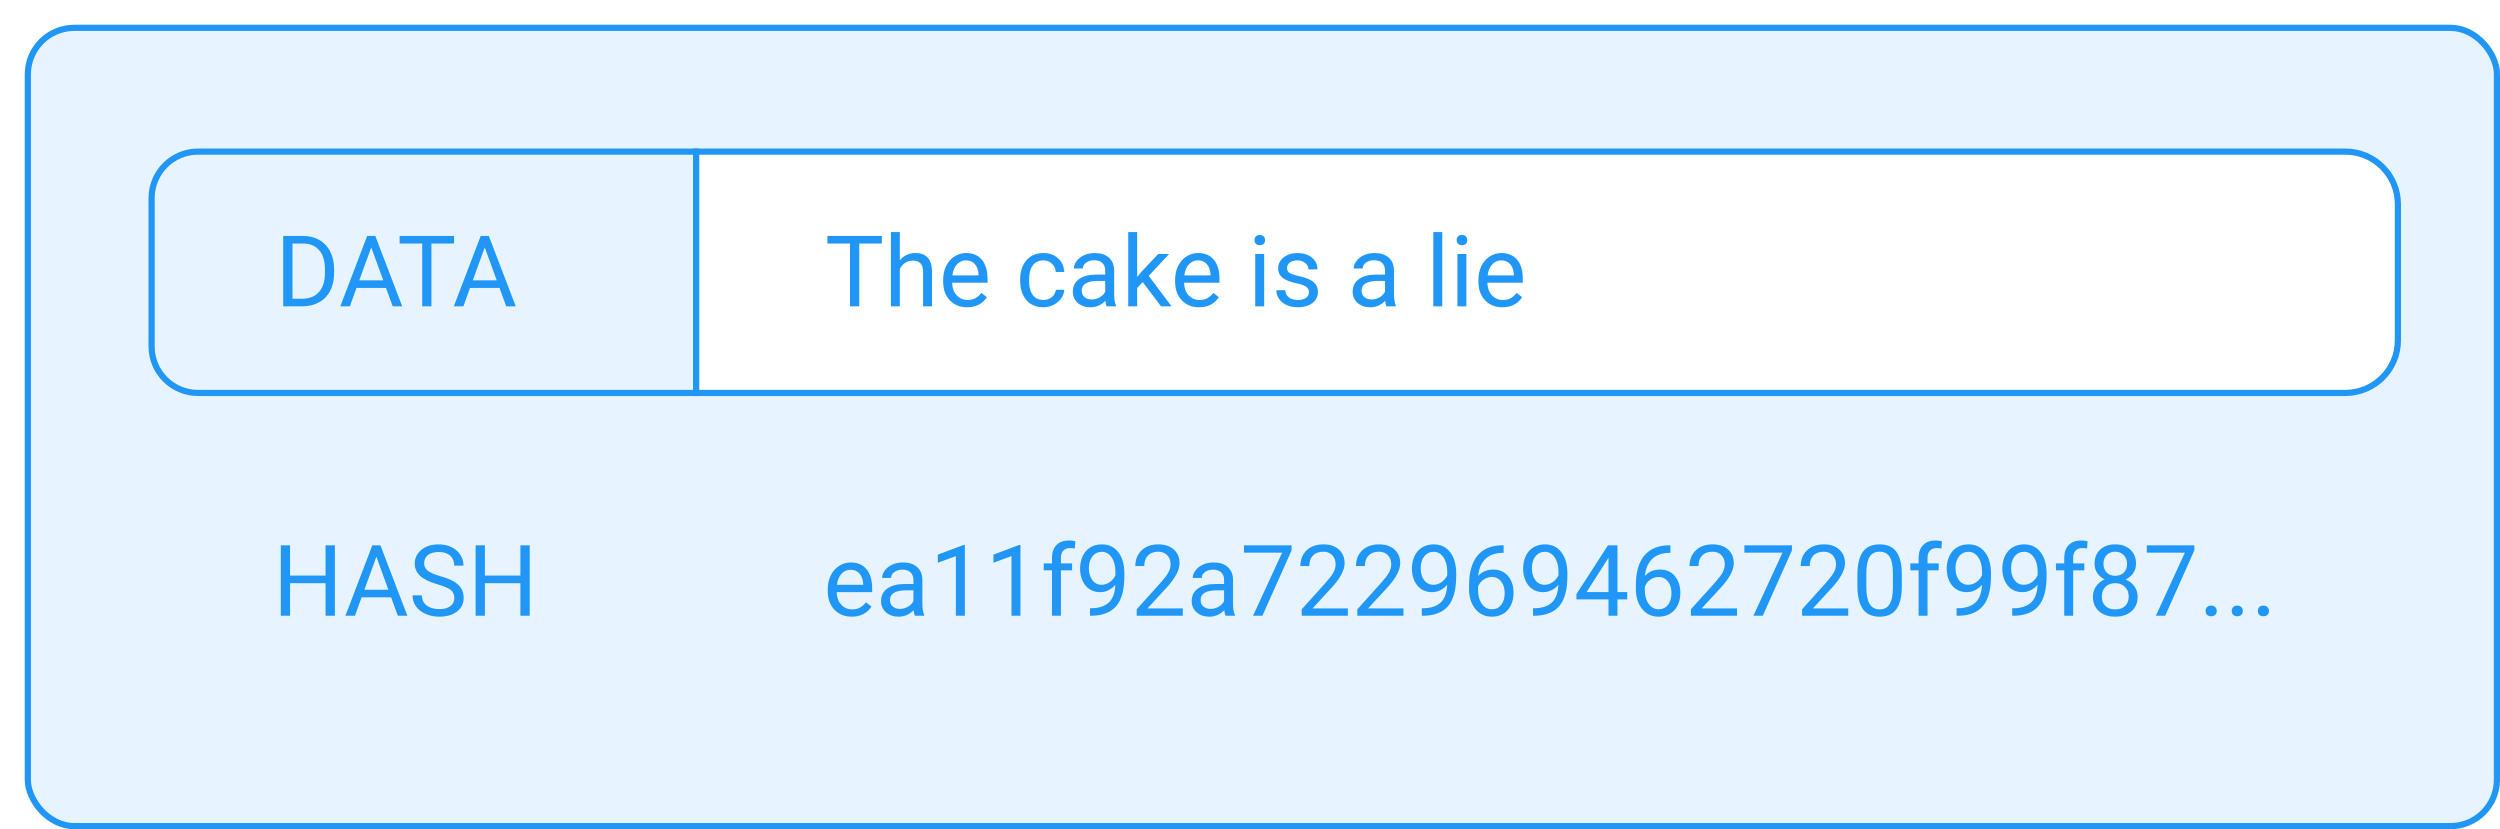 <svg width="404" height="134" viewBox="0 0 404 134" fill="none" xmlns="http://www.w3.org/2000/svg">
<g filter="url(#filter0_d)">
<rect width="400" height="130" rx="8" fill="#E7F4FF"/>
<path d="M28 20.5H108.5V59.5H28C23.858 59.5 20.5 56.142 20.5 52V28C20.5 23.858 23.858 20.5 28 20.5Z" fill="#E7F4FF"/>
<path d="M41.766 45.5V34.125H44.977C45.966 34.125 46.841 34.344 47.602 34.781C48.362 35.219 48.948 35.841 49.359 36.648C49.776 37.456 49.987 38.383 49.992 39.43V40.156C49.992 41.229 49.784 42.169 49.367 42.977C48.956 43.784 48.365 44.404 47.594 44.836C46.828 45.268 45.935 45.49 44.914 45.5H41.766ZM43.266 35.359V44.273H44.844C46 44.273 46.898 43.914 47.539 43.195C48.185 42.477 48.508 41.453 48.508 40.125V39.461C48.508 38.169 48.203 37.167 47.594 36.453C46.99 35.734 46.13 35.37 45.016 35.359H43.266ZM58.375 42.531H53.609L52.539 45.5H50.992L55.336 34.125H56.648L61 45.5H59.461L58.375 42.531ZM54.062 41.297H57.93L55.992 35.977L54.062 41.297ZM69.375 35.359H65.719V45.5H64.227V35.359H60.578V34.125H69.375V35.359ZM76.719 42.531H71.953L70.883 45.5H69.336L73.68 34.125H74.992L79.344 45.5H77.805L76.719 42.531ZM72.406 41.297H76.273L74.336 35.977L72.406 41.297Z" fill="#2097F6"/>
<path d="M28 20.5H108.5V59.5H28C23.858 59.5 20.5 56.142 20.5 52V28C20.5 23.858 23.858 20.5 28 20.5Z" stroke="#2097F6"/>
<path d="M109 20.5H108.5V21V59V59.5H109H375C379.694 59.5 383.5 55.694 383.5 51V29C383.5 24.306 379.694 20.5 375 20.5H109Z" fill="white"/>
<path d="M138.508 35.359H134.852V45.5H133.359V35.359H129.711V34.125H138.508V35.359ZM141.414 38.07C142.055 37.284 142.888 36.891 143.914 36.891C145.701 36.891 146.602 37.898 146.617 39.914V45.5H145.172V39.906C145.167 39.297 145.026 38.846 144.75 38.555C144.479 38.263 144.055 38.117 143.477 38.117C143.008 38.117 142.596 38.242 142.242 38.492C141.888 38.742 141.612 39.07 141.414 39.477V45.5H139.969V33.5H141.414V38.07ZM152.289 45.656C151.143 45.656 150.211 45.281 149.492 44.531C148.773 43.776 148.414 42.768 148.414 41.508V41.242C148.414 40.404 148.573 39.656 148.891 39C149.214 38.339 149.661 37.823 150.234 37.453C150.812 37.078 151.438 36.891 152.109 36.891C153.208 36.891 154.062 37.253 154.672 37.977C155.281 38.7 155.586 39.737 155.586 41.086V41.688H149.859C149.88 42.521 150.122 43.195 150.586 43.711C151.055 44.221 151.648 44.477 152.367 44.477C152.878 44.477 153.31 44.372 153.664 44.164C154.018 43.956 154.328 43.68 154.594 43.336L155.477 44.023C154.768 45.112 153.706 45.656 152.289 45.656ZM152.109 38.078C151.526 38.078 151.036 38.292 150.641 38.719C150.245 39.141 150 39.734 149.906 40.5H154.141V40.391C154.099 39.656 153.901 39.089 153.547 38.688C153.193 38.281 152.714 38.078 152.109 38.078ZM164.625 44.477C165.141 44.477 165.591 44.32 165.977 44.008C166.362 43.695 166.576 43.305 166.617 42.836H167.984C167.958 43.32 167.792 43.781 167.484 44.219C167.177 44.656 166.766 45.005 166.25 45.266C165.74 45.526 165.198 45.656 164.625 45.656C163.474 45.656 162.557 45.273 161.875 44.508C161.198 43.737 160.859 42.685 160.859 41.352V41.109C160.859 40.286 161.01 39.555 161.312 38.914C161.615 38.273 162.047 37.776 162.609 37.422C163.177 37.068 163.846 36.891 164.617 36.891C165.565 36.891 166.352 37.175 166.977 37.742C167.607 38.31 167.943 39.047 167.984 39.953H166.617C166.576 39.406 166.367 38.958 165.992 38.609C165.622 38.255 165.164 38.078 164.617 38.078C163.883 38.078 163.312 38.344 162.906 38.875C162.505 39.401 162.305 40.164 162.305 41.164V41.438C162.305 42.411 162.505 43.161 162.906 43.688C163.307 44.214 163.88 44.477 164.625 44.477ZM174.828 45.5C174.745 45.333 174.677 45.036 174.625 44.609C173.953 45.307 173.151 45.656 172.219 45.656C171.385 45.656 170.701 45.422 170.164 44.953C169.633 44.479 169.367 43.88 169.367 43.156C169.367 42.276 169.701 41.594 170.367 41.109C171.039 40.62 171.982 40.375 173.195 40.375H174.602V39.711C174.602 39.206 174.451 38.805 174.148 38.508C173.846 38.206 173.401 38.055 172.812 38.055C172.297 38.055 171.865 38.185 171.516 38.445C171.167 38.706 170.992 39.021 170.992 39.391H169.539C169.539 38.969 169.688 38.562 169.984 38.172C170.286 37.776 170.693 37.464 171.203 37.234C171.719 37.005 172.284 36.891 172.898 36.891C173.872 36.891 174.635 37.135 175.188 37.625C175.74 38.109 176.026 38.779 176.047 39.633V43.523C176.047 44.3 176.146 44.917 176.344 45.375V45.5H174.828ZM172.43 44.398C172.883 44.398 173.312 44.281 173.719 44.047C174.125 43.812 174.419 43.508 174.602 43.133V41.398H173.469C171.698 41.398 170.812 41.917 170.812 42.953C170.812 43.406 170.964 43.76 171.266 44.016C171.568 44.271 171.956 44.398 172.43 44.398ZM180.672 41.586L179.766 42.531V45.5H178.32V33.5H179.766V40.758L180.539 39.828L183.172 37.047H184.93L181.641 40.578L185.312 45.5H183.617L180.672 41.586ZM189.773 45.656C188.628 45.656 187.695 45.281 186.977 44.531C186.258 43.776 185.898 42.768 185.898 41.508V41.242C185.898 40.404 186.057 39.656 186.375 39C186.698 38.339 187.146 37.823 187.719 37.453C188.297 37.078 188.922 36.891 189.594 36.891C190.693 36.891 191.547 37.253 192.156 37.977C192.766 38.7 193.07 39.737 193.07 41.086V41.688H187.344C187.365 42.521 187.607 43.195 188.07 43.711C188.539 44.221 189.133 44.477 189.852 44.477C190.362 44.477 190.794 44.372 191.148 44.164C191.503 43.956 191.812 43.68 192.078 43.336L192.961 44.023C192.253 45.112 191.19 45.656 189.773 45.656ZM189.594 38.078C189.01 38.078 188.521 38.292 188.125 38.719C187.729 39.141 187.484 39.734 187.391 40.5H191.625V40.391C191.583 39.656 191.385 39.089 191.031 38.688C190.677 38.281 190.198 38.078 189.594 38.078ZM200.289 45.5H198.844V37.047H200.289V45.5ZM198.727 34.805C198.727 34.57 198.797 34.372 198.938 34.211C199.083 34.05 199.297 33.969 199.578 33.969C199.859 33.969 200.073 34.05 200.219 34.211C200.365 34.372 200.438 34.57 200.438 34.805C200.438 35.039 200.365 35.234 200.219 35.391C200.073 35.547 199.859 35.625 199.578 35.625C199.297 35.625 199.083 35.547 198.938 35.391C198.797 35.234 198.727 35.039 198.727 34.805ZM207.531 43.258C207.531 42.867 207.383 42.565 207.086 42.352C206.794 42.133 206.281 41.945 205.547 41.789C204.818 41.633 204.237 41.445 203.805 41.227C203.378 41.008 203.06 40.747 202.852 40.445C202.648 40.143 202.547 39.784 202.547 39.367C202.547 38.675 202.839 38.089 203.422 37.609C204.01 37.13 204.76 36.891 205.672 36.891C206.63 36.891 207.406 37.138 208 37.633C208.599 38.128 208.898 38.76 208.898 39.531H207.445C207.445 39.135 207.276 38.794 206.938 38.508C206.604 38.221 206.182 38.078 205.672 38.078C205.146 38.078 204.734 38.193 204.438 38.422C204.141 38.651 203.992 38.95 203.992 39.32C203.992 39.669 204.13 39.932 204.406 40.109C204.682 40.286 205.18 40.456 205.898 40.617C206.622 40.779 207.208 40.971 207.656 41.195C208.104 41.419 208.435 41.69 208.648 42.008C208.867 42.32 208.977 42.703 208.977 43.156C208.977 43.911 208.674 44.518 208.07 44.977C207.466 45.43 206.682 45.656 205.719 45.656C205.042 45.656 204.443 45.536 203.922 45.297C203.401 45.057 202.992 44.724 202.695 44.297C202.404 43.865 202.258 43.398 202.258 42.898H203.703C203.729 43.383 203.922 43.768 204.281 44.055C204.646 44.336 205.125 44.477 205.719 44.477C206.266 44.477 206.703 44.367 207.031 44.148C207.365 43.925 207.531 43.628 207.531 43.258ZM220.047 45.5C219.964 45.333 219.896 45.036 219.844 44.609C219.172 45.307 218.37 45.656 217.438 45.656C216.604 45.656 215.919 45.422 215.383 44.953C214.852 44.479 214.586 43.88 214.586 43.156C214.586 42.276 214.919 41.594 215.586 41.109C216.258 40.62 217.201 40.375 218.414 40.375H219.82V39.711C219.82 39.206 219.669 38.805 219.367 38.508C219.065 38.206 218.62 38.055 218.031 38.055C217.516 38.055 217.083 38.185 216.734 38.445C216.385 38.706 216.211 39.021 216.211 39.391H214.758C214.758 38.969 214.906 38.562 215.203 38.172C215.505 37.776 215.911 37.464 216.422 37.234C216.938 37.005 217.503 36.891 218.117 36.891C219.091 36.891 219.854 37.135 220.406 37.625C220.958 38.109 221.245 38.779 221.266 39.633V43.523C221.266 44.3 221.365 44.917 221.562 45.375V45.5H220.047ZM217.648 44.398C218.102 44.398 218.531 44.281 218.938 44.047C219.344 43.812 219.638 43.508 219.82 43.133V41.398H218.688C216.917 41.398 216.031 41.917 216.031 42.953C216.031 43.406 216.182 43.76 216.484 44.016C216.786 44.271 217.174 44.398 217.648 44.398ZM229.07 45.5H227.625V33.5H229.07V45.5ZM232.961 45.5H231.516V37.047H232.961V45.5ZM231.398 34.805C231.398 34.57 231.469 34.372 231.609 34.211C231.755 34.05 231.969 33.969 232.25 33.969C232.531 33.969 232.745 34.05 232.891 34.211C233.036 34.372 233.109 34.57 233.109 34.805C233.109 35.039 233.036 35.234 232.891 35.391C232.745 35.547 232.531 35.625 232.25 35.625C231.969 35.625 231.755 35.547 231.609 35.391C231.469 35.234 231.398 35.039 231.398 34.805ZM238.789 45.656C237.643 45.656 236.711 45.281 235.992 44.531C235.273 43.776 234.914 42.768 234.914 41.508V41.242C234.914 40.404 235.073 39.656 235.391 39C235.714 38.339 236.161 37.823 236.734 37.453C237.312 37.078 237.938 36.891 238.609 36.891C239.708 36.891 240.562 37.253 241.172 37.977C241.781 38.7 242.086 39.737 242.086 41.086V41.688H236.359C236.38 42.521 236.622 43.195 237.086 43.711C237.555 44.221 238.148 44.477 238.867 44.477C239.378 44.477 239.81 44.372 240.164 44.164C240.518 43.956 240.828 43.68 241.094 43.336L241.977 44.023C241.268 45.112 240.206 45.656 238.789 45.656ZM238.609 38.078C238.026 38.078 237.536 38.292 237.141 38.719C236.745 39.141 236.5 39.734 236.406 40.5H240.641V40.391C240.599 39.656 240.401 39.089 240.047 38.688C239.693 38.281 239.214 38.078 238.609 38.078Z" fill="#2097F6"/>
<path d="M109 20.5H108.5V21V59V59.5H109H375C379.694 59.5 383.5 55.694 383.5 51V29C383.5 24.306 379.694 20.5 375 20.5H109Z" stroke="#2097F6"/>
<path d="M50.117 95.5H48.609V90.242H42.875V95.5H41.375V84.125H42.875V89.016H48.609V84.125H50.117V95.5ZM59.203 92.531H54.438L53.367 95.5H51.82L56.164 84.125H57.477L61.828 95.5H60.289L59.203 92.531ZM54.891 91.297H58.758L56.82 85.977L54.891 91.297ZM66.711 90.43C65.424 90.06 64.487 89.607 63.898 89.07C63.315 88.529 63.023 87.862 63.023 87.07C63.023 86.174 63.38 85.435 64.094 84.852C64.812 84.263 65.745 83.969 66.891 83.969C67.672 83.969 68.367 84.12 68.977 84.422C69.591 84.724 70.065 85.141 70.398 85.672C70.737 86.203 70.906 86.784 70.906 87.414H69.398C69.398 86.727 69.18 86.188 68.742 85.797C68.305 85.401 67.688 85.203 66.891 85.203C66.151 85.203 65.573 85.367 65.156 85.695C64.745 86.018 64.539 86.469 64.539 87.047C64.539 87.51 64.734 87.904 65.125 88.227C65.521 88.544 66.19 88.836 67.133 89.102C68.081 89.367 68.82 89.662 69.352 89.984C69.888 90.302 70.284 90.674 70.539 91.102C70.799 91.529 70.93 92.031 70.93 92.609C70.93 93.531 70.57 94.271 69.852 94.828C69.133 95.38 68.172 95.656 66.969 95.656C66.188 95.656 65.458 95.508 64.781 95.211C64.104 94.909 63.581 94.497 63.211 93.977C62.846 93.456 62.664 92.865 62.664 92.203H64.172C64.172 92.891 64.424 93.435 64.93 93.836C65.44 94.232 66.12 94.43 66.969 94.43C67.76 94.43 68.367 94.268 68.789 93.945C69.211 93.622 69.422 93.182 69.422 92.625C69.422 92.068 69.227 91.638 68.836 91.336C68.445 91.029 67.737 90.727 66.711 90.43ZM81.602 95.5H80.094V90.242H74.359V95.5H72.859V84.125H74.359V89.016H80.094V84.125H81.602V95.5Z" fill="#2097F6"/>
<path d="M133.641 95.656C132.495 95.656 131.562 95.281 130.844 94.531C130.125 93.776 129.766 92.768 129.766 91.508V91.242C129.766 90.404 129.924 89.656 130.242 89C130.565 88.338 131.013 87.823 131.586 87.453C132.164 87.078 132.789 86.891 133.461 86.891C134.56 86.891 135.414 87.253 136.023 87.977C136.633 88.701 136.938 89.737 136.938 91.086V91.688H131.211C131.232 92.521 131.474 93.195 131.938 93.711C132.406 94.221 133 94.477 133.719 94.477C134.229 94.477 134.661 94.372 135.016 94.164C135.37 93.956 135.68 93.68 135.945 93.336L136.828 94.023C136.12 95.112 135.057 95.656 133.641 95.656ZM133.461 88.078C132.878 88.078 132.388 88.292 131.992 88.719C131.596 89.141 131.352 89.734 131.258 90.5H135.492V90.391C135.451 89.656 135.253 89.088 134.898 88.688C134.544 88.281 134.065 88.078 133.461 88.078ZM143.836 95.5C143.753 95.333 143.685 95.037 143.633 94.609C142.961 95.307 142.159 95.656 141.227 95.656C140.393 95.656 139.708 95.422 139.172 94.953C138.641 94.479 138.375 93.88 138.375 93.156C138.375 92.276 138.708 91.594 139.375 91.109C140.047 90.62 140.99 90.375 142.203 90.375H143.609V89.711C143.609 89.206 143.458 88.805 143.156 88.508C142.854 88.206 142.409 88.055 141.82 88.055C141.305 88.055 140.872 88.185 140.523 88.445C140.174 88.706 140 89.021 140 89.391H138.547C138.547 88.969 138.695 88.562 138.992 88.172C139.294 87.776 139.701 87.463 140.211 87.234C140.727 87.005 141.292 86.891 141.906 86.891C142.88 86.891 143.643 87.135 144.195 87.625C144.747 88.109 145.034 88.779 145.055 89.633V93.523C145.055 94.299 145.154 94.917 145.352 95.375V95.5H143.836ZM141.438 94.398C141.891 94.398 142.32 94.281 142.727 94.047C143.133 93.812 143.427 93.508 143.609 93.133V91.398H142.477C140.706 91.398 139.82 91.917 139.82 92.953C139.82 93.406 139.971 93.76 140.273 94.016C140.576 94.271 140.964 94.398 141.438 94.398ZM151.922 95.5H150.469V85.867L147.555 86.938V85.625L151.695 84.07H151.922V95.5ZM160.906 95.5H159.453V85.867L156.539 86.938V85.625L160.68 84.07H160.906V95.5ZM166 95.5V88.164H164.664V87.047H166V86.18C166 85.273 166.242 84.573 166.727 84.078C167.211 83.583 167.896 83.336 168.781 83.336C169.115 83.336 169.445 83.38 169.773 83.469L169.695 84.641C169.451 84.594 169.19 84.57 168.914 84.57C168.445 84.57 168.083 84.708 167.828 84.984C167.573 85.255 167.445 85.646 167.445 86.156V87.047H169.25V88.164H167.445V95.5H166ZM176.242 90.5C175.94 90.859 175.578 91.148 175.156 91.367C174.74 91.586 174.281 91.695 173.781 91.695C173.125 91.695 172.552 91.534 172.062 91.211C171.578 90.888 171.203 90.435 170.938 89.852C170.672 89.263 170.539 88.615 170.539 87.906C170.539 87.146 170.682 86.461 170.969 85.852C171.26 85.242 171.672 84.776 172.203 84.453C172.734 84.13 173.354 83.969 174.062 83.969C175.188 83.969 176.073 84.391 176.719 85.234C177.37 86.073 177.695 87.219 177.695 88.672V89.094C177.695 91.307 177.258 92.924 176.383 93.945C175.508 94.961 174.188 95.482 172.422 95.508H172.141V94.289H172.445C173.638 94.268 174.555 93.958 175.195 93.359C175.836 92.755 176.185 91.802 176.242 90.5ZM174.016 90.5C174.5 90.5 174.945 90.352 175.352 90.055C175.763 89.758 176.062 89.391 176.25 88.953V88.375C176.25 87.427 176.044 86.656 175.633 86.062C175.221 85.469 174.701 85.172 174.07 85.172C173.435 85.172 172.924 85.417 172.539 85.906C172.154 86.391 171.961 87.031 171.961 87.828C171.961 88.604 172.146 89.245 172.516 89.75C172.891 90.25 173.391 90.5 174.016 90.5ZM187.141 95.5H179.688V94.461L183.625 90.086C184.208 89.424 184.609 88.888 184.828 88.477C185.052 88.06 185.164 87.63 185.164 87.188C185.164 86.594 184.984 86.107 184.625 85.727C184.266 85.346 183.786 85.156 183.188 85.156C182.469 85.156 181.909 85.362 181.508 85.773C181.112 86.18 180.914 86.747 180.914 87.477H179.469C179.469 86.43 179.805 85.583 180.477 84.938C181.154 84.292 182.057 83.969 183.188 83.969C184.245 83.969 185.081 84.247 185.695 84.805C186.31 85.357 186.617 86.094 186.617 87.016C186.617 88.135 185.904 89.469 184.477 91.016L181.43 94.32H187.141V95.5ZM194.039 95.5C193.956 95.333 193.888 95.037 193.836 94.609C193.164 95.307 192.362 95.656 191.43 95.656C190.596 95.656 189.911 95.422 189.375 94.953C188.844 94.479 188.578 93.88 188.578 93.156C188.578 92.276 188.911 91.594 189.578 91.109C190.25 90.62 191.193 90.375 192.406 90.375H193.812V89.711C193.812 89.206 193.661 88.805 193.359 88.508C193.057 88.206 192.612 88.055 192.023 88.055C191.508 88.055 191.076 88.185 190.727 88.445C190.378 88.706 190.203 89.021 190.203 89.391H188.75C188.75 88.969 188.898 88.562 189.195 88.172C189.497 87.776 189.904 87.463 190.414 87.234C190.93 87.005 191.495 86.891 192.109 86.891C193.083 86.891 193.846 87.135 194.398 87.625C194.951 88.109 195.237 88.779 195.258 89.633V93.523C195.258 94.299 195.357 94.917 195.555 95.375V95.5H194.039ZM191.641 94.398C192.094 94.398 192.523 94.281 192.93 94.047C193.336 93.812 193.63 93.508 193.812 93.133V91.398H192.68C190.909 91.398 190.023 91.917 190.023 92.953C190.023 93.406 190.174 93.76 190.477 94.016C190.779 94.271 191.167 94.398 191.641 94.398ZM204.719 84.938L200.008 95.5H198.492L203.188 85.312H197.031V84.125H204.719V84.938ZM213.812 95.5H206.359V94.461L210.297 90.086C210.88 89.424 211.281 88.888 211.5 88.477C211.724 88.06 211.836 87.63 211.836 87.188C211.836 86.594 211.656 86.107 211.297 85.727C210.938 85.346 210.458 85.156 209.859 85.156C209.141 85.156 208.581 85.362 208.18 85.773C207.784 86.18 207.586 86.747 207.586 87.477H206.141C206.141 86.43 206.477 85.583 207.148 84.938C207.826 84.292 208.729 83.969 209.859 83.969C210.917 83.969 211.753 84.247 212.367 84.805C212.982 85.357 213.289 86.094 213.289 87.016C213.289 88.135 212.576 89.469 211.148 91.016L208.102 94.32H213.812V95.5ZM222.797 95.5H215.344V94.461L219.281 90.086C219.865 89.424 220.266 88.888 220.484 88.477C220.708 88.06 220.82 87.63 220.82 87.188C220.82 86.594 220.641 86.107 220.281 85.727C219.922 85.346 219.443 85.156 218.844 85.156C218.125 85.156 217.565 85.362 217.164 85.773C216.768 86.18 216.57 86.747 216.57 87.477H215.125C215.125 86.43 215.461 85.583 216.133 84.938C216.81 84.292 217.714 83.969 218.844 83.969C219.901 83.969 220.737 84.247 221.352 84.805C221.966 85.357 222.273 86.094 222.273 87.016C222.273 88.135 221.56 89.469 220.133 91.016L217.086 94.32H222.797V95.5ZM229.867 90.5C229.565 90.859 229.203 91.148 228.781 91.367C228.365 91.586 227.906 91.695 227.406 91.695C226.75 91.695 226.177 91.534 225.688 91.211C225.203 90.888 224.828 90.435 224.562 89.852C224.297 89.263 224.164 88.615 224.164 87.906C224.164 87.146 224.307 86.461 224.594 85.852C224.885 85.242 225.297 84.776 225.828 84.453C226.359 84.13 226.979 83.969 227.688 83.969C228.812 83.969 229.698 84.391 230.344 85.234C230.995 86.073 231.32 87.219 231.32 88.672V89.094C231.32 91.307 230.883 92.924 230.008 93.945C229.133 94.961 227.812 95.482 226.047 95.508H225.766V94.289H226.07C227.263 94.268 228.18 93.958 228.82 93.359C229.461 92.755 229.81 91.802 229.867 90.5ZM227.641 90.5C228.125 90.5 228.57 90.352 228.977 90.055C229.388 89.758 229.688 89.391 229.875 88.953V88.375C229.875 87.427 229.669 86.656 229.258 86.062C228.846 85.469 228.326 85.172 227.695 85.172C227.06 85.172 226.549 85.417 226.164 85.906C225.779 86.391 225.586 87.031 225.586 87.828C225.586 88.604 225.771 89.245 226.141 89.75C226.516 90.25 227.016 90.5 227.641 90.5ZM238.984 84.117V85.344H238.719C237.594 85.365 236.698 85.698 236.031 86.344C235.365 86.99 234.979 87.898 234.875 89.07C235.474 88.383 236.292 88.039 237.328 88.039C238.318 88.039 239.107 88.388 239.695 89.086C240.289 89.784 240.586 90.685 240.586 91.789C240.586 92.961 240.266 93.898 239.625 94.602C238.99 95.305 238.135 95.656 237.062 95.656C235.974 95.656 235.091 95.24 234.414 94.406C233.737 93.568 233.398 92.49 233.398 91.172V90.617C233.398 88.523 233.844 86.924 234.734 85.82C235.63 84.711 236.961 84.143 238.727 84.117H238.984ZM237.086 89.242C236.591 89.242 236.135 89.391 235.719 89.688C235.302 89.984 235.013 90.357 234.852 90.805V91.336C234.852 92.273 235.062 93.029 235.484 93.602C235.906 94.174 236.432 94.461 237.062 94.461C237.714 94.461 238.224 94.221 238.594 93.742C238.969 93.263 239.156 92.635 239.156 91.859C239.156 91.078 238.966 90.448 238.586 89.969C238.211 89.484 237.711 89.242 237.086 89.242ZM247.836 90.5C247.534 90.859 247.172 91.148 246.75 91.367C246.333 91.586 245.875 91.695 245.375 91.695C244.719 91.695 244.146 91.534 243.656 91.211C243.172 90.888 242.797 90.435 242.531 89.852C242.266 89.263 242.133 88.615 242.133 87.906C242.133 87.146 242.276 86.461 242.562 85.852C242.854 85.242 243.266 84.776 243.797 84.453C244.328 84.13 244.948 83.969 245.656 83.969C246.781 83.969 247.667 84.391 248.312 85.234C248.964 86.073 249.289 87.219 249.289 88.672V89.094C249.289 91.307 248.852 92.924 247.977 93.945C247.102 94.961 245.781 95.482 244.016 95.508H243.734V94.289H244.039C245.232 94.268 246.148 93.958 246.789 93.359C247.43 92.755 247.779 91.802 247.836 90.5ZM245.609 90.5C246.094 90.5 246.539 90.352 246.945 90.055C247.357 89.758 247.656 89.391 247.844 88.953V88.375C247.844 87.427 247.638 86.656 247.227 86.062C246.815 85.469 246.294 85.172 245.664 85.172C245.029 85.172 244.518 85.417 244.133 85.906C243.747 86.391 243.555 87.031 243.555 87.828C243.555 88.604 243.74 89.245 244.109 89.75C244.484 90.25 244.984 90.5 245.609 90.5ZM257.383 91.68H258.961V92.859H257.383V95.5H255.93V92.859H250.75V92.008L255.844 84.125H257.383V91.68ZM252.391 91.68H255.93V86.102L255.758 86.414L252.391 91.68ZM265.938 84.117V85.344H265.672C264.547 85.365 263.651 85.698 262.984 86.344C262.318 86.99 261.932 87.898 261.828 89.07C262.427 88.383 263.245 88.039 264.281 88.039C265.271 88.039 266.06 88.388 266.648 89.086C267.242 89.784 267.539 90.685 267.539 91.789C267.539 92.961 267.219 93.898 266.578 94.602C265.943 95.305 265.089 95.656 264.016 95.656C262.927 95.656 262.044 95.24 261.367 94.406C260.69 93.568 260.352 92.49 260.352 91.172V90.617C260.352 88.523 260.797 86.924 261.688 85.82C262.583 84.711 263.914 84.143 265.68 84.117H265.938ZM264.039 89.242C263.544 89.242 263.089 89.391 262.672 89.688C262.255 89.984 261.966 90.357 261.805 90.805V91.336C261.805 92.273 262.016 93.029 262.438 93.602C262.859 94.174 263.385 94.461 264.016 94.461C264.667 94.461 265.177 94.221 265.547 93.742C265.922 93.263 266.109 92.635 266.109 91.859C266.109 91.078 265.919 90.448 265.539 89.969C265.164 89.484 264.664 89.242 264.039 89.242ZM276.703 95.5H269.25V94.461L273.188 90.086C273.771 89.424 274.172 88.888 274.391 88.477C274.615 88.06 274.727 87.63 274.727 87.188C274.727 86.594 274.547 86.107 274.188 85.727C273.828 85.346 273.349 85.156 272.75 85.156C272.031 85.156 271.471 85.362 271.07 85.773C270.674 86.18 270.477 86.747 270.477 87.477H269.031C269.031 86.43 269.367 85.583 270.039 84.938C270.716 84.292 271.62 83.969 272.75 83.969C273.807 83.969 274.643 84.247 275.258 84.805C275.872 85.357 276.18 86.094 276.18 87.016C276.18 88.135 275.466 89.469 274.039 91.016L270.992 94.32H276.703V95.5ZM285.578 84.938L280.867 95.5H279.352L284.047 85.312H277.891V84.125H285.578V84.938ZM294.672 95.5H287.219V94.461L291.156 90.086C291.74 89.424 292.141 88.888 292.359 88.477C292.583 88.06 292.695 87.63 292.695 87.188C292.695 86.594 292.516 86.107 292.156 85.727C291.797 85.346 291.318 85.156 290.719 85.156C290 85.156 289.44 85.362 289.039 85.773C288.643 86.18 288.445 86.747 288.445 87.477H287C287 86.43 287.336 85.583 288.008 84.938C288.685 84.292 289.589 83.969 290.719 83.969C291.776 83.969 292.612 84.247 293.227 84.805C293.841 85.357 294.148 86.094 294.148 87.016C294.148 88.135 293.435 89.469 292.008 91.016L288.961 94.32H294.672V95.5ZM303.336 90.648C303.336 92.341 303.047 93.599 302.469 94.422C301.891 95.245 300.987 95.656 299.758 95.656C298.544 95.656 297.646 95.255 297.062 94.453C296.479 93.646 296.177 92.443 296.156 90.844V88.914C296.156 87.242 296.445 86 297.023 85.188C297.602 84.375 298.508 83.969 299.742 83.969C300.966 83.969 301.867 84.362 302.445 85.148C303.023 85.93 303.32 87.138 303.336 88.773V90.648ZM301.891 88.672C301.891 87.448 301.719 86.557 301.375 86C301.031 85.438 300.487 85.156 299.742 85.156C299.003 85.156 298.464 85.435 298.125 85.992C297.786 86.549 297.612 87.406 297.602 88.562V90.875C297.602 92.104 297.779 93.013 298.133 93.602C298.492 94.185 299.034 94.477 299.758 94.477C300.471 94.477 301 94.201 301.344 93.648C301.693 93.096 301.875 92.227 301.891 91.039V88.672ZM306.047 95.5V88.164H304.711V87.047H306.047V86.18C306.047 85.273 306.289 84.573 306.773 84.078C307.258 83.583 307.943 83.336 308.828 83.336C309.161 83.336 309.492 83.38 309.82 83.469L309.742 84.641C309.497 84.594 309.237 84.57 308.961 84.57C308.492 84.57 308.13 84.708 307.875 84.984C307.62 85.255 307.492 85.646 307.492 86.156V87.047H309.297V88.164H307.492V95.5H306.047ZM316.289 90.5C315.987 90.859 315.625 91.148 315.203 91.367C314.786 91.586 314.328 91.695 313.828 91.695C313.172 91.695 312.599 91.534 312.109 91.211C311.625 90.888 311.25 90.435 310.984 89.852C310.719 89.263 310.586 88.615 310.586 87.906C310.586 87.146 310.729 86.461 311.016 85.852C311.307 85.242 311.719 84.776 312.25 84.453C312.781 84.13 313.401 83.969 314.109 83.969C315.234 83.969 316.12 84.391 316.766 85.234C317.417 86.073 317.742 87.219 317.742 88.672V89.094C317.742 91.307 317.305 92.924 316.43 93.945C315.555 94.961 314.234 95.482 312.469 95.508H312.188V94.289H312.492C313.685 94.268 314.602 93.958 315.242 93.359C315.883 92.755 316.232 91.802 316.289 90.5ZM314.062 90.5C314.547 90.5 314.992 90.352 315.398 90.055C315.81 89.758 316.109 89.391 316.297 88.953V88.375C316.297 87.427 316.091 86.656 315.68 86.062C315.268 85.469 314.747 85.172 314.117 85.172C313.482 85.172 312.971 85.417 312.586 85.906C312.201 86.391 312.008 87.031 312.008 87.828C312.008 88.604 312.193 89.245 312.562 89.75C312.938 90.25 313.438 90.5 314.062 90.5ZM325.273 90.5C324.971 90.859 324.609 91.148 324.188 91.367C323.771 91.586 323.312 91.695 322.812 91.695C322.156 91.695 321.583 91.534 321.094 91.211C320.609 90.888 320.234 90.435 319.969 89.852C319.703 89.263 319.57 88.615 319.57 87.906C319.57 87.146 319.714 86.461 320 85.852C320.292 85.242 320.703 84.776 321.234 84.453C321.766 84.13 322.385 83.969 323.094 83.969C324.219 83.969 325.104 84.391 325.75 85.234C326.401 86.073 326.727 87.219 326.727 88.672V89.094C326.727 91.307 326.289 92.924 325.414 93.945C324.539 94.961 323.219 95.482 321.453 95.508H321.172V94.289H321.477C322.669 94.268 323.586 93.958 324.227 93.359C324.867 92.755 325.216 91.802 325.273 90.5ZM323.047 90.5C323.531 90.5 323.977 90.352 324.383 90.055C324.794 89.758 325.094 89.391 325.281 88.953V88.375C325.281 87.427 325.076 86.656 324.664 86.062C324.253 85.469 323.732 85.172 323.102 85.172C322.466 85.172 321.956 85.417 321.57 85.906C321.185 86.391 320.992 87.031 320.992 87.828C320.992 88.604 321.177 89.245 321.547 89.75C321.922 90.25 322.422 90.5 323.047 90.5ZM329.578 95.5V88.164H328.242V87.047H329.578V86.18C329.578 85.273 329.82 84.573 330.305 84.078C330.789 83.583 331.474 83.336 332.359 83.336C332.693 83.336 333.023 83.38 333.352 83.469L333.273 84.641C333.029 84.594 332.768 84.57 332.492 84.57C332.023 84.57 331.661 84.708 331.406 84.984C331.151 85.255 331.023 85.646 331.023 86.156V87.047H332.828V88.164H331.023V95.5H329.578ZM341.18 87.094C341.18 87.662 341.029 88.167 340.727 88.609C340.43 89.052 340.026 89.398 339.516 89.648C340.109 89.904 340.578 90.276 340.922 90.766C341.271 91.255 341.445 91.81 341.445 92.43C341.445 93.414 341.112 94.198 340.445 94.781C339.784 95.365 338.911 95.656 337.828 95.656C336.734 95.656 335.857 95.365 335.195 94.781C334.539 94.193 334.211 93.409 334.211 92.43C334.211 91.815 334.378 91.26 334.711 90.766C335.049 90.271 335.516 89.896 336.109 89.641C335.604 89.391 335.206 89.044 334.914 88.602C334.622 88.159 334.477 87.656 334.477 87.094C334.477 86.135 334.784 85.375 335.398 84.812C336.013 84.25 336.823 83.969 337.828 83.969C338.828 83.969 339.635 84.25 340.25 84.812C340.87 85.375 341.18 86.135 341.18 87.094ZM340 92.398C340 91.763 339.797 91.245 339.391 90.844C338.99 90.443 338.464 90.242 337.812 90.242C337.161 90.242 336.638 90.44 336.242 90.836C335.852 91.232 335.656 91.753 335.656 92.398C335.656 93.044 335.846 93.552 336.227 93.922C336.612 94.292 337.146 94.477 337.828 94.477C338.505 94.477 339.036 94.292 339.422 93.922C339.807 93.547 340 93.039 340 92.398ZM337.828 85.156C337.26 85.156 336.799 85.333 336.445 85.688C336.096 86.037 335.922 86.513 335.922 87.117C335.922 87.695 336.094 88.164 336.438 88.523C336.786 88.878 337.25 89.055 337.828 89.055C338.406 89.055 338.867 88.878 339.211 88.523C339.56 88.164 339.734 87.695 339.734 87.117C339.734 86.539 339.555 86.068 339.195 85.703C338.836 85.338 338.38 85.156 337.828 85.156ZM350.609 84.938L345.898 95.5H344.383L349.078 85.312H342.922V84.125H350.609V84.938ZM352.43 94.742C352.43 94.492 352.503 94.284 352.648 94.117C352.799 93.951 353.023 93.867 353.32 93.867C353.617 93.867 353.841 93.951 353.992 94.117C354.148 94.284 354.227 94.492 354.227 94.742C354.227 94.982 354.148 95.182 353.992 95.344C353.841 95.505 353.617 95.586 353.32 95.586C353.023 95.586 352.799 95.505 352.648 95.344C352.503 95.182 352.43 94.982 352.43 94.742ZM356.648 94.742C356.648 94.492 356.721 94.284 356.867 94.117C357.018 93.951 357.242 93.867 357.539 93.867C357.836 93.867 358.06 93.951 358.211 94.117C358.367 94.284 358.445 94.492 358.445 94.742C358.445 94.982 358.367 95.182 358.211 95.344C358.06 95.505 357.836 95.586 357.539 95.586C357.242 95.586 357.018 95.505 356.867 95.344C356.721 95.182 356.648 94.982 356.648 94.742ZM360.867 94.742C360.867 94.492 360.94 94.284 361.086 94.117C361.237 93.951 361.461 93.867 361.758 93.867C362.055 93.867 362.279 93.951 362.43 94.117C362.586 94.284 362.664 94.492 362.664 94.742C362.664 94.982 362.586 95.182 362.43 95.344C362.279 95.505 362.055 95.586 361.758 95.586C361.461 95.586 361.237 95.505 361.086 95.344C360.94 95.182 360.867 94.982 360.867 94.742Z" fill="#2097F6"/>
<rect x="0.5" y="0.5" width="399" height="129" rx="7.5" stroke="#2097F6"/>
</g>
<defs>
<filter id="filter0_d" x="0" y="0" width="404" height="134" filterUnits="userSpaceOnUse" color-interpolation-filters="sRGB">
<feFlood flood-opacity="0" result="BackgroundImageFix"/>
<feColorMatrix in="SourceAlpha" type="matrix" values="0 0 0 0 0 0 0 0 0 0 0 0 0 0 0 0 0 0 127 0"/>
<feOffset dx="4" dy="4"/>
<feColorMatrix type="matrix" values="0 0 0 0 0.514 0 0 0 0 0.768 0 0 0 0 0.971 0 0 0 1 0"/>
<feBlend mode="normal" in2="BackgroundImageFix" result="effect1_dropShadow"/>
<feBlend mode="normal" in="SourceGraphic" in2="effect1_dropShadow" result="shape"/>
</filter>
</defs>
</svg>

